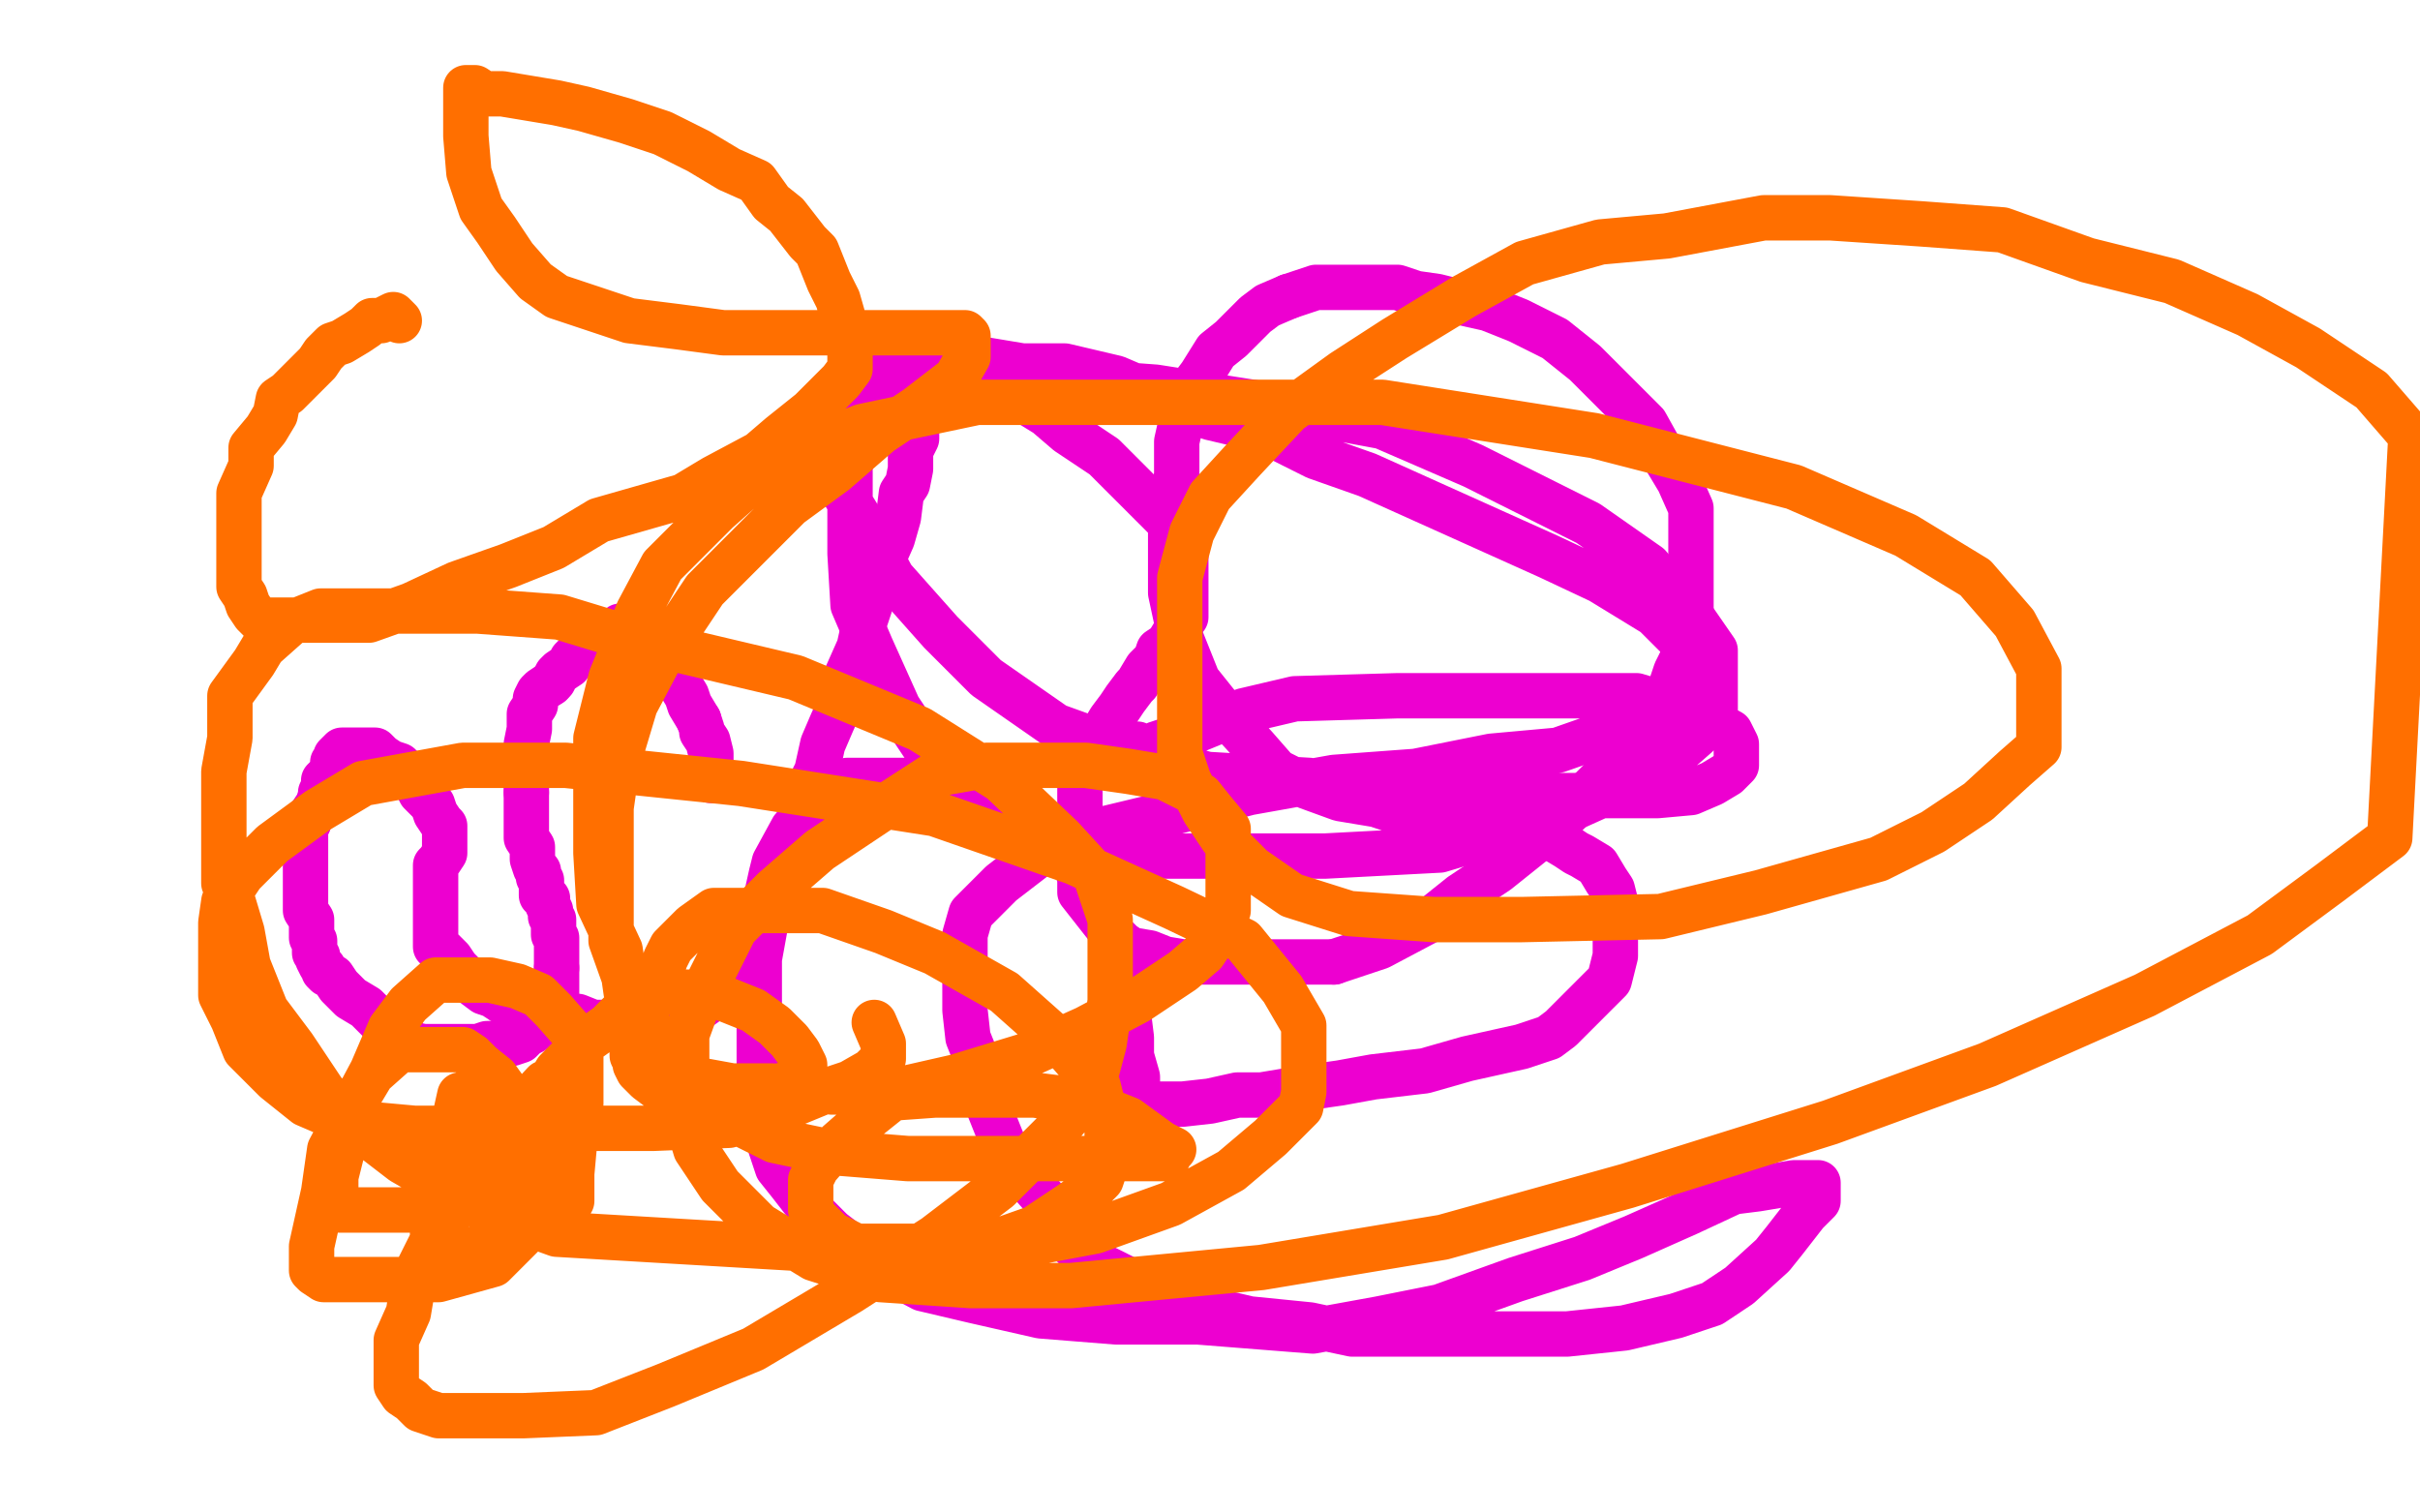 <?xml version="1.0" standalone="no"?>
<!DOCTYPE svg PUBLIC "-//W3C//DTD SVG 1.1//EN"
"http://www.w3.org/Graphics/SVG/1.1/DTD/svg11.dtd">

<svg width="800" height="500" version="1.1" xmlns="http://www.w3.org/2000/svg" xmlns:xlink="http://www.w3.org/1999/xlink" style="stroke-antialiasing: false"><desc>This SVG has been created on https://colorillo.com/</desc><rect x='0' y='0' width='800' height='500' style='fill: rgb(255,255,255); stroke-width:0' /><polyline points="231,238 228,233 227,230 224,225 222,222 219,220 218,217 217,216 215,213 214,212 213,211 212,210 211,208 210,207 208,207 207,207 205,207 204,209 202,209 201,210 199,211 197,211 196,212 195,213 194,213 193,215 190,217 189,218 188,220 185,222 184,223 183,225 182,226" style="fill: none; stroke: #ed00d0; stroke-width: 15; stroke-linejoin: round; stroke-linecap: round; stroke-antialiasing: false; stroke-antialias: 0; opacity: 1.0"/>
<polyline points="174,262 174,267 174,269 174,272 174,275 174,277 176,280 176,281 176,284 177,287 178,288 178,289 178,290 179,291 179,292 179,294 179,296 181,297 181,298 181,299 182,301 182,303 183,304 183,305 183,307 183,308 183,309 184,310 184,311 184,312 184,314 184,315 184,316 184,318 184,320" style="fill: none; stroke: #ed00d0; stroke-width: 15; stroke-linejoin: round; stroke-linecap: round; stroke-antialiasing: false; stroke-antialias: 0; opacity: 1.0"/>
<polyline points="235,258 235,257 235,257 235,256 235,256 235,255 235,255 235,254 235,254 235,252 235,252 235,250 235,250 235,249 235,249 234,245 234,245 232,242 232,242 232,241 232,241 231,238 231,238" style="fill: none; stroke: #ed00d0; stroke-width: 15; stroke-linejoin: round; stroke-linecap: round; stroke-antialiasing: false; stroke-antialias: 0; opacity: 1.0"/>
<polyline points="184,320 184,321 184,323 184,324 184,326 184,327 184,329 184,330 183,332 183,333 182,334 180,335 179,338 178,339 177,340 176,341 174,342 172,344 169,345 166,345 164,345 161,345 158,346 156,346 153,346 151,346 149,346 145,346 144,346 143,346 141,346 140,346 135,345 134,343 129,341 124,336 121,333 116,330 113,327 112,326 110,323 108,322 107,321 107,320 106,319 105,317 105,316 104,315 104,314 104,311 103,310 103,309 103,305 103,304 101,301 101,297 101,296 101,292 101,288 101,283 101,279 101,274 102,272" style="fill: none; stroke: #ed00d0; stroke-width: 15; stroke-linejoin: round; stroke-linecap: round; stroke-antialiasing: false; stroke-antialias: 0; opacity: 1.0"/>
<polyline points="182,226 179,228 178,229 177,231 177,233 175,236 175,239 175,241 174,246 174,252 174,256 174,262" style="fill: none; stroke: #ed00d0; stroke-width: 15; stroke-linejoin: round; stroke-linecap: round; stroke-antialiasing: false; stroke-antialias: 0; opacity: 1.0"/>
<polyline points="102,272 103,269 105,266 106,263 106,262 107,260 107,258 109,256 110,255 110,253 110,252 111,251 111,250 112,249 113,248 114,248 117,248 119,248 124,248 125,249 126,250 129,252 132,253 133,254 135,257 137,258 139,262 140,263 143,266 144,269 146,272 147,273 147,274 147,275 147,276 147,279 147,280 147,282 145,285 144,286 144,289 144,290 144,291 144,292 144,295 144,297 144,302 144,304 144,309 144,310 144,313 146,314 148,316 149,317 151,320 154,323 155,324 156,325 160,328 163,329 166,331 168,331 169,332 173,333 176,335 182,336 185,336 191,336 196,338 200,338 204,338 211,338 215,338 221,338 226,337 230,334 237,329 240,326 241,325 244,321 247,316 247,312 263,274 265,268 267,261 270,255 272,246 275,239 279,230 280,223 284,214 286,205 290,193 291,187 295,178 297,171 298,163 300,160 301,155 301,149 303,145 303,140 304,136 304,133 305,132 305,131 307,130 308,129 309,129 314,129 325,129 333,129 346,137 353,143 365,151 375,161 380,166 385,171 389,175 391,180 391,182 392,184 392,187 392,190 392,193 392,197 392,200 392,204 390,205 389,208 386,213 383,215 382,218 379,221 376,226 375,227 372,231 370,234 367,238 364,243 363,247 361,250 358,257 357,260 357,264 357,270 357,276 357,284 357,291 357,295 368,309 371,312 374,314 380,315 385,317 391,318 402,318 413,318 427,318 441,318" style="fill: none; stroke: #ed00d0; stroke-width: 15; stroke-linejoin: round; stroke-linecap: round; stroke-antialiasing: false; stroke-antialias: 0; opacity: 1.0"/>
<polyline points="556,218 559,209 559,205 559,199 559,192 559,186 559,178 559,172 559,168 555,159 549,149 544,140 534,130 524,120 514,112 502,106 492,102 483,100 475,98 468,97 462,95 456,95 450,95 444,95 437,95 435,95 426,98" style="fill: none; stroke: #ed00d0; stroke-width: 15; stroke-linejoin: round; stroke-linecap: round; stroke-antialiasing: false; stroke-antialias: 0; opacity: 1.0"/>
<polyline points="441,318 456,313 473,304 483,296 495,288 505,280 515,272 525,262 532,255 542,245 545,240 551,231 554,222 556,218" style="fill: none; stroke: #ed00d0; stroke-width: 15; stroke-linejoin: round; stroke-linecap: round; stroke-antialiasing: false; stroke-antialias: 0; opacity: 1.0"/>
<polyline points="426,98 419,101 415,104 412,107 407,112 402,116 397,124 394,128 391,137 389,146 389,157 387,168 387,182 387,196 390,210 396,225 404,235 415,247 422,255 432,260 443,264 455,266 467,270 476,272 487,274 498,276 507,276 513,277 518,280 521,282 523,283 528,286 531,291 533,294 534,298 534,301 534,305 534,311 534,316 532,324 529,327 526,330 521,335 516,340 512,343 503,346 494,348 485,350 471,354 454,356 443,358 429,360 417,362 409,362 400,364 391,365 386,365 382,365 381,365 380,365 379,365 376,364 376,356 374,349 374,343 373,335 371,326 369,319 368,311 366,304 363,297 360,293 355,286 349,277 339,271 322,262 310,258 299,258 290,258 284,258 280,258 275,260 272,263 270,266 265,271 262,274 256,285 255,289 253,298 253,306 251,317 251,329 251,340 251,351 251,362 251,368 254,377 257,386 261,391 268,400 275,407 288,417 305,426 322,430 344,435 369,437 396,437 434,440 456,436 476,432 501,423 523,416 540,409 558,401 573,394 581,393 593,391 596,391 598,391 601,391 601,394 601,397 597,401 590,410 586,415 575,425 566,431 554,435 537,439 518,441 493,441 472,441 447,441 433,438 413,436 396,432 385,430 375,424 363,418 356,413 351,408 345,396 338,388 332,379 326,364 324,353 320,343 319,334 319,326 319,318 319,309 321,302 331,292 344,282 361,275 386,269 413,262 441,257 468,255 493,250 515,248 535,241 549,237 558,236 564,234 566,233 566,232 566,229 566,223 560,216 547,203 529,192 512,184 492,175 472,166 452,157 435,151 417,142 400,138 383,131 369,125 352,121 338,121 326,119 315,119 307,119 301,119 296,119 293,121 290,124 286,128 284,133 281,141 281,153 281,166 281,183 282,200 288,214 297,234 305,246 318,262 331,270 342,274 362,280 384,283 411,283 438,283 476,281 496,275 518,268 538,259 553,250 561,243 565,238 567,235 567,229 567,221 567,215 558,202 545,187 525,173 487,154 457,141 414,133 382,128 355,126 325,123 306,123 297,126 288,126 285,129 281,134 278,137 276,139 276,142 276,148 276,153 276,157 279,163 287,176 295,191 311,209 326,224 349,240 374,249 399,256 433,258 461,263 488,263 510,263 529,263 548,263 559,262 566,259 571,256 574,253 574,250 574,249 574,246 572,242 561,236 541,230 516,230 489,230 462,230 428,231 411,235 394,242 382,246 380,247 377,249 376,248 376,246" style="fill: none; stroke: #ed00d0; stroke-width: 15; stroke-linejoin: round; stroke-linecap: round; stroke-antialiasing: false; stroke-antialias: 0; opacity: 1.0"/>
<polyline points="132,106 131,105 131,105 130,104 130,104 126,106 126,106 123,106 123,106 121,108 118,110 113,113 110,114 107,117 105,120 100,125 95,130 92,132 91,137 88,142 83,148 83,154 79,163 79,169 79,175 79,184 79,188 79,194 81,197 82,200 84,203 85,204 86,205 90,205 96,205 102,205 110,205 122,205 136,200 151,193 168,187 183,181 198,172 212,168 226,164 236,158 251,150 258,144 268,136 272,132 277,127 278,126 281,122 281,119 281,115 281,112 279,106 277,99 274,93 270,83 267,80 260,71 255,67 250,60 241,56 231,50 219,44 207,40 193,36 184,34 172,32 166,31 160,31 157,29 156,29 155,29 154,29 154,35 154,45 155,57 159,69 164,76 170,85 177,93 184,98 196,102 208,106 224,108 239,110 258,110 274,110 291,110 302,110 310,110 316,110 319,110 320,111 320,114 320,118 316,125 303,135 291,143 276,156 261,167 245,183 233,195 219,216 210,233 204,253 202,267 202,281 202,297 202,311 207,325 211,335 219,345 227,354 231,357 242,359 255,359 275,361 294,361 316,356 339,349 359,340 376,331 391,321 398,315 404,306 406,301 406,293 406,289 406,281 406,274 401,268 397,263 385,257 373,255 359,253 343,253 326,253 309,256 292,267 271,281 256,294 243,307 237,319 231,331 227,342 227,351 227,362 227,370 230,380 238,392 251,405 269,416 291,423 321,425 354,425 417,419 477,409 538,392 605,371 657,352 709,329 747,309 770,292 790,277 797,144 784,129 763,115 743,104 718,93 690,86 662,76 635,74 605,72 583,72 551,78 529,80 504,87 484,98 461,112 444,123 426,136 411,152 400,164 394,176 390,191 390,202 390,213 390,227 390,238 390,249 393,258 398,268 404,277 414,287 427,296 446,302 474,304 503,304 549,303 582,295 621,284 639,275 654,265 666,254 674,247 674,241 674,232 674,221 666,206 653,191 630,177 593,161 527,144 457,133 385,133 323,133 285,141 255,153 237,169 219,187 211,202 202,224 197,244 197,263 197,282 198,299 205,314 207,328 217,343 228,358 238,368 256,377 275,381 300,383 321,383 349,383 365,383 381,383 386,383 387,381 388,380 384,378 373,370 358,364 342,362 325,362 309,362 295,363 285,371 277,378 270,386 268,390 268,394 268,397 268,400 269,402 272,405 275,408 283,412 294,412 311,412 325,412 342,406 354,398 361,393 364,390 366,384 366,379 366,371 363,359 350,344 332,328 309,315 292,308 272,301 256,301 242,301 236,301 229,306 222,313 220,317 217,326 211,336 209,340 209,345 209,347 209,348 209,349 210,351 210,352 211,354 214,357 218,360 231,360 245,360 253,360 262,358 265,355 266,354 266,352 264,348 261,344 256,339 249,334 239,330 231,328 222,328 211,329 208,332 201,339 194,344 184,354 178,364 176,373 175,379 175,384 175,386 175,389 175,391 175,393 176,395 177,396 180,398 181,398 183,398 186,398 189,397 189,395 189,392 189,388 185,381 177,373 172,366 167,363 165,362 163,361 161,361 158,361 157,361 156,361 152,362 150,371 146,383 145,392 145,398 143,404 143,408 143,409 143,411 143,412 144,413 148,413 156,413 163,413 167,412 174,406 177,401 179,395 179,389 176,382 173,373 169,363 164,356 159,352 156,349 153,347 149,347 143,347 136,347 132,347 123,355 117,365 109,380 107,394 105,403 103,412 103,416 103,417 103,418 103,420 104,421 107,423 115,423 129,423 145,423 163,418 173,408 183,398 189,388 190,377 192,365 192,357 192,348 190,342 183,334 178,329 171,326 162,324 156,324 150,324 144,324 135,332 129,340 123,354 115,369 113,381 111,389 111,394 111,396 111,398 112,400 119,400 129,400 143,400 157,395 170,384 177,377 185,370 188,360 188,359 188,358 188,357 187,356 180,358 168,371 160,380 151,398 143,410 137,422 135,434 131,443 131,451 131,454 131,455 131,458 133,461 136,463 139,466 145,468 156,468 173,468 197,467 220,458 249,446 281,427 309,409 330,393 348,375 361,360 365,345 367,331 367,320 367,304 362,289 351,277 331,258 304,241 263,224 208,211 185,204 158,202 136,202 117,202 106,202 96,206 87,214 84,219 76,230 76,244 74,255 74,266 74,275 74,283 74,292 77,298 80,308 82,319 88,334 97,346 107,361 120,374 133,384 159,399 184,408 218,410 269,413 303,413 330,413 362,407 387,398 407,387 420,376 430,366 431,361 431,353 431,347 431,339 424,327 411,311 388,300 355,285 309,269 245,259 187,253 153,253 120,259 105,268 90,279 80,289 74,298 73,305 73,313 73,324 73,329 77,337 81,347 91,357 101,365 115,371 137,373 164,373 191,373 216,373 241,372 255,368 272,361 281,358 288,354 291,351 292,350 292,348 292,345 289,338" style="fill: none; stroke: #ff6f00; stroke-width: 15; stroke-linejoin: round; stroke-linecap: round; stroke-antialiasing: false; stroke-antialias: 0; opacity: 1.0"/>
</svg>
